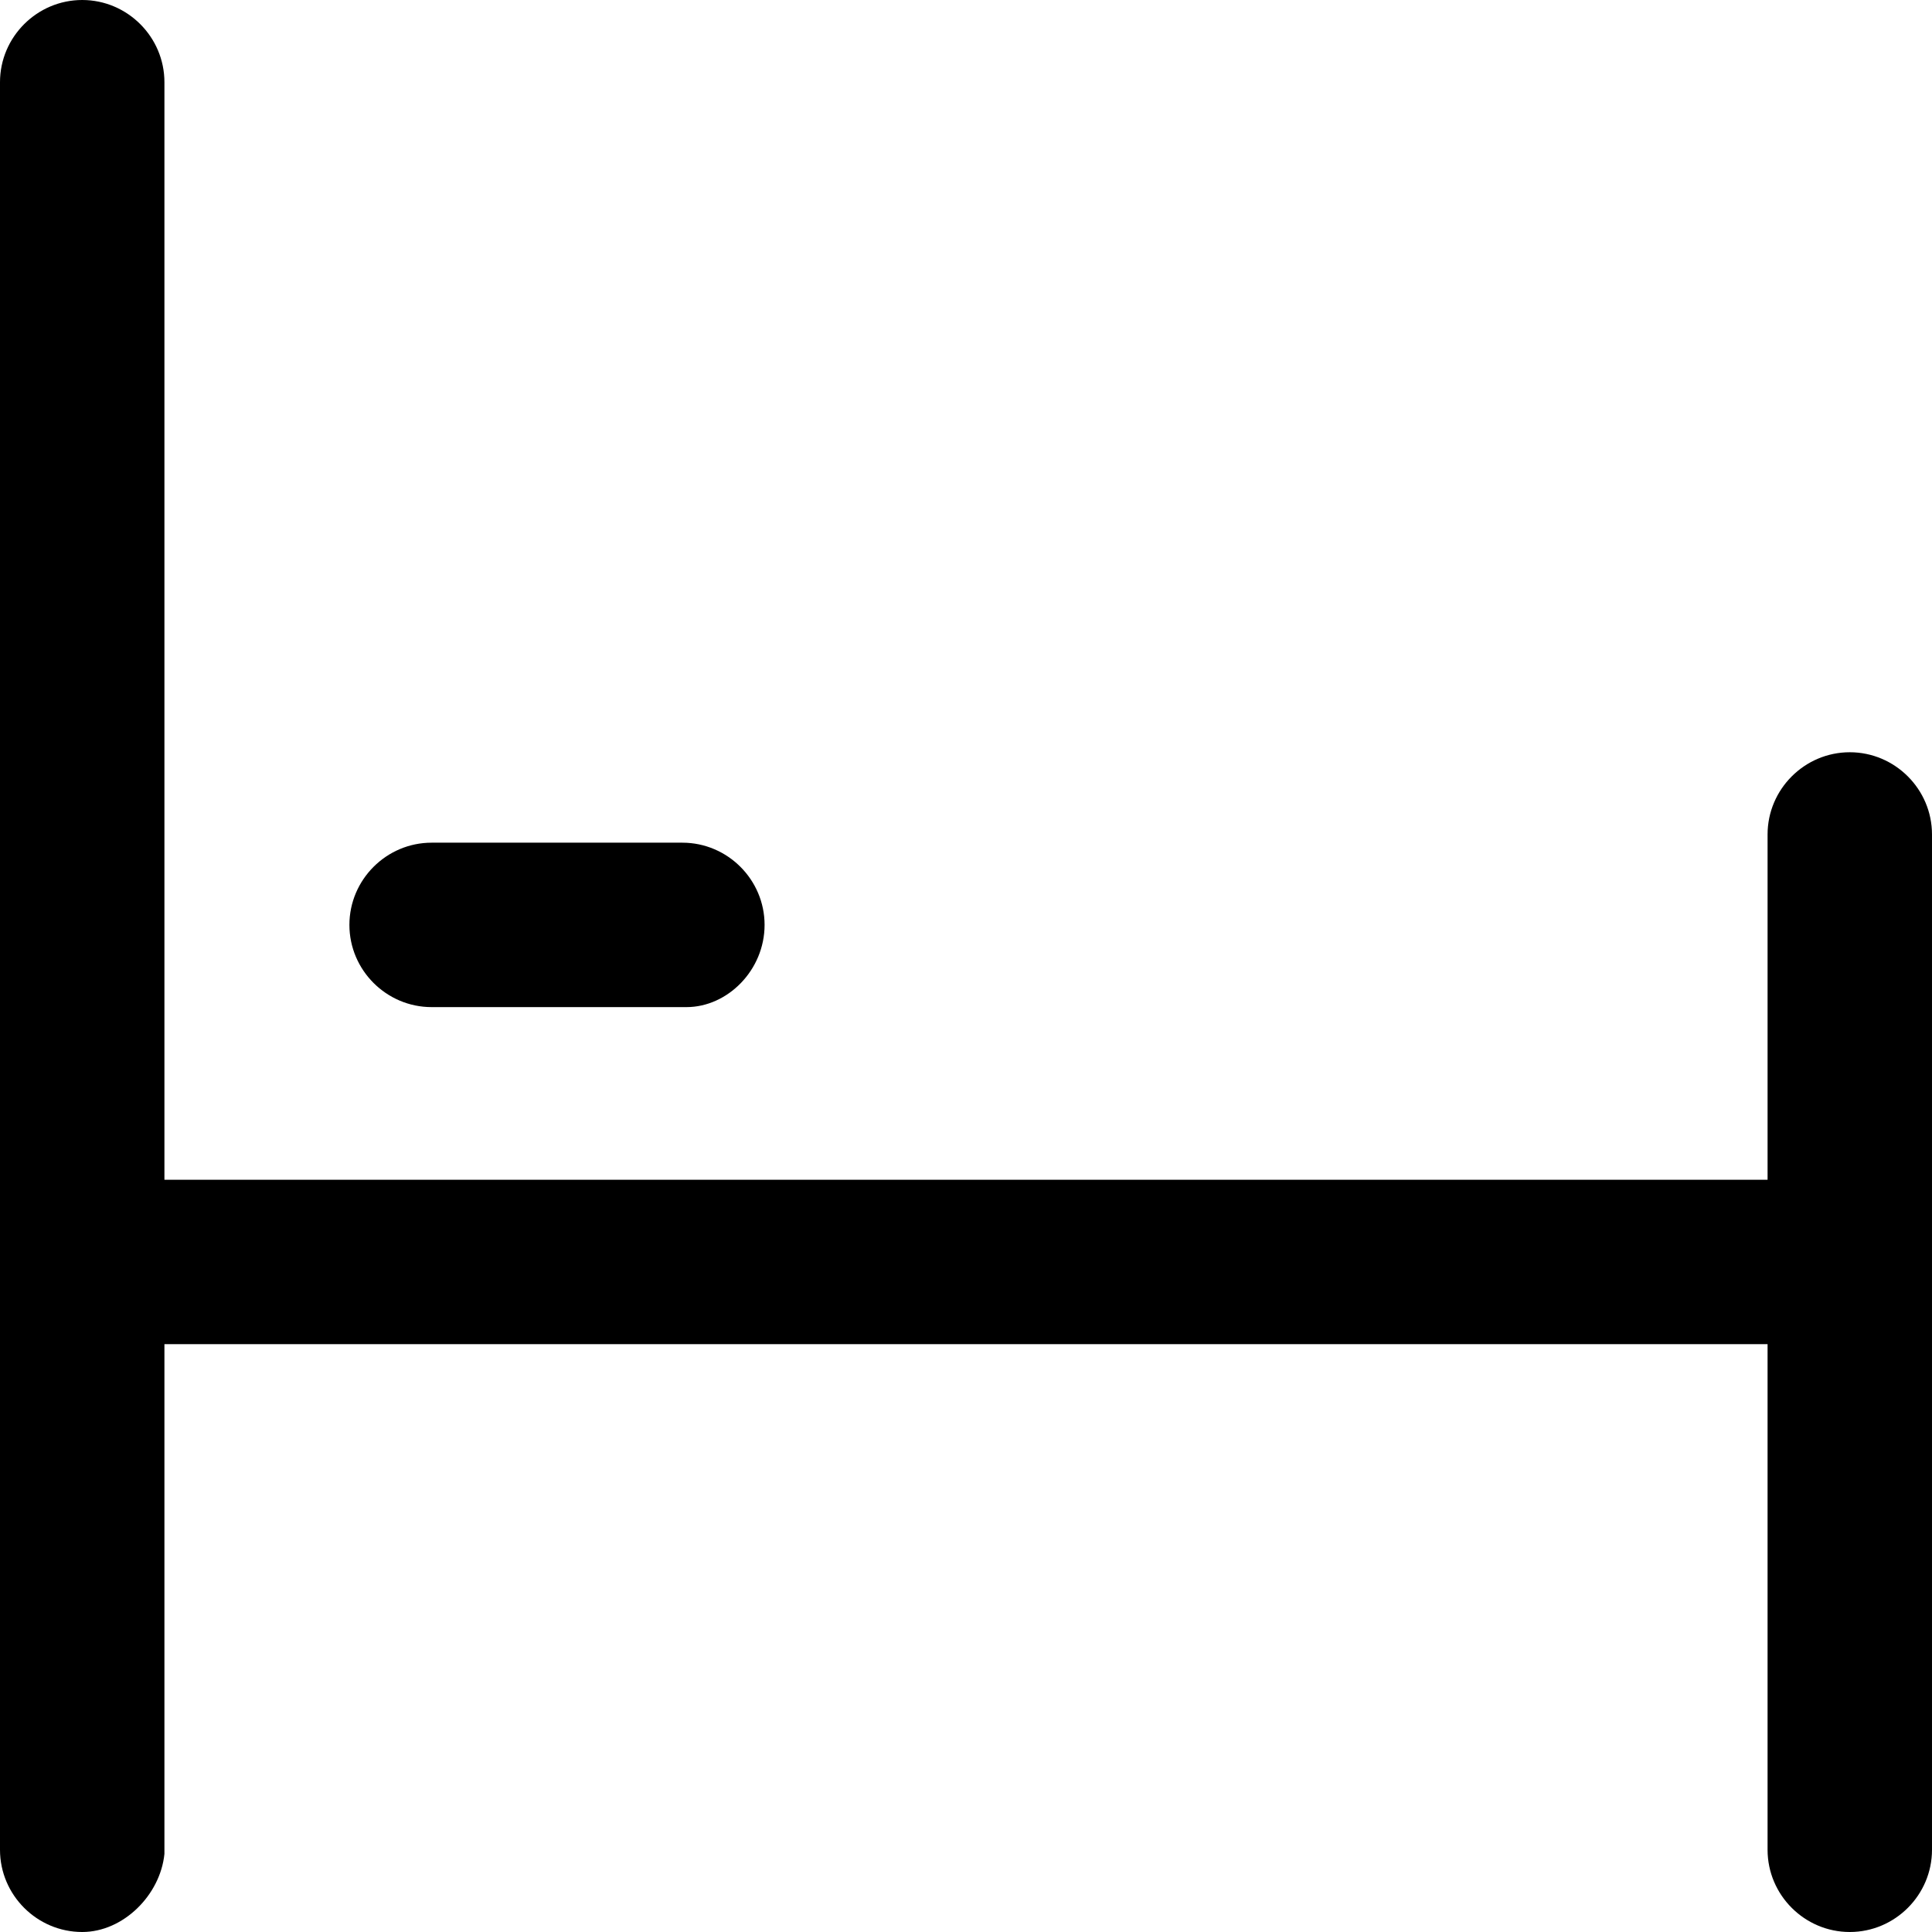 <?xml version="1.0" encoding="iso-8859-1"?>
<!-- Generator: Adobe Illustrator 19.0.0, SVG Export Plug-In . SVG Version: 6.00 Build 0)  -->
<svg version="1.1" id="Layer_1" xmlns="http://www.w3.org/2000/svg" xmlns:xlink="http://www.w3.org/1999/xlink" x="0px" y="0px"
	 viewBox="0 0 501.333 501.333" style="enable-background:new 0 0 501.333 501.333;" xml:space="preserve">
<g>
	<g>
		<path d="M480,195.2c-11.733,0-21.333,9.6-21.333,21.333v89.6h-416v-284.8C42.667,9.6,33.067,0,21.333,0S0,9.6,0,21.333V480
			c0,11.733,9.6,21.333,21.333,21.333c10.667,0,20.267-9.6,21.333-20.267V348.8h416V480c0,11.733,9.6,21.333,21.333,21.333
			s21.333-9.6,21.333-21.333V216.533C501.333,204.8,491.733,195.2,480,195.2z"/>
	</g>
</g>
<g>
	<g>
		<path d="M177.067,218.667H112c-11.733,0-21.333,9.6-21.333,21.333s9.6,21.333,21.333,21.333h66.133
			c10.667,0,20.267-9.6,20.267-21.333S188.8,218.667,177.067,218.667z"/>
	</g>
</g>
<g>
</g>
<g>
</g>
<g>
</g>
<g>
</g>
<g>
</g>
<g>
</g>
<g>
</g>
<g>
</g>
<g>
</g>
<g>
</g>
<g>
</g>
<g>
</g>
<g>
</g>
<g>
</g>
<g>
</g>
</svg>
